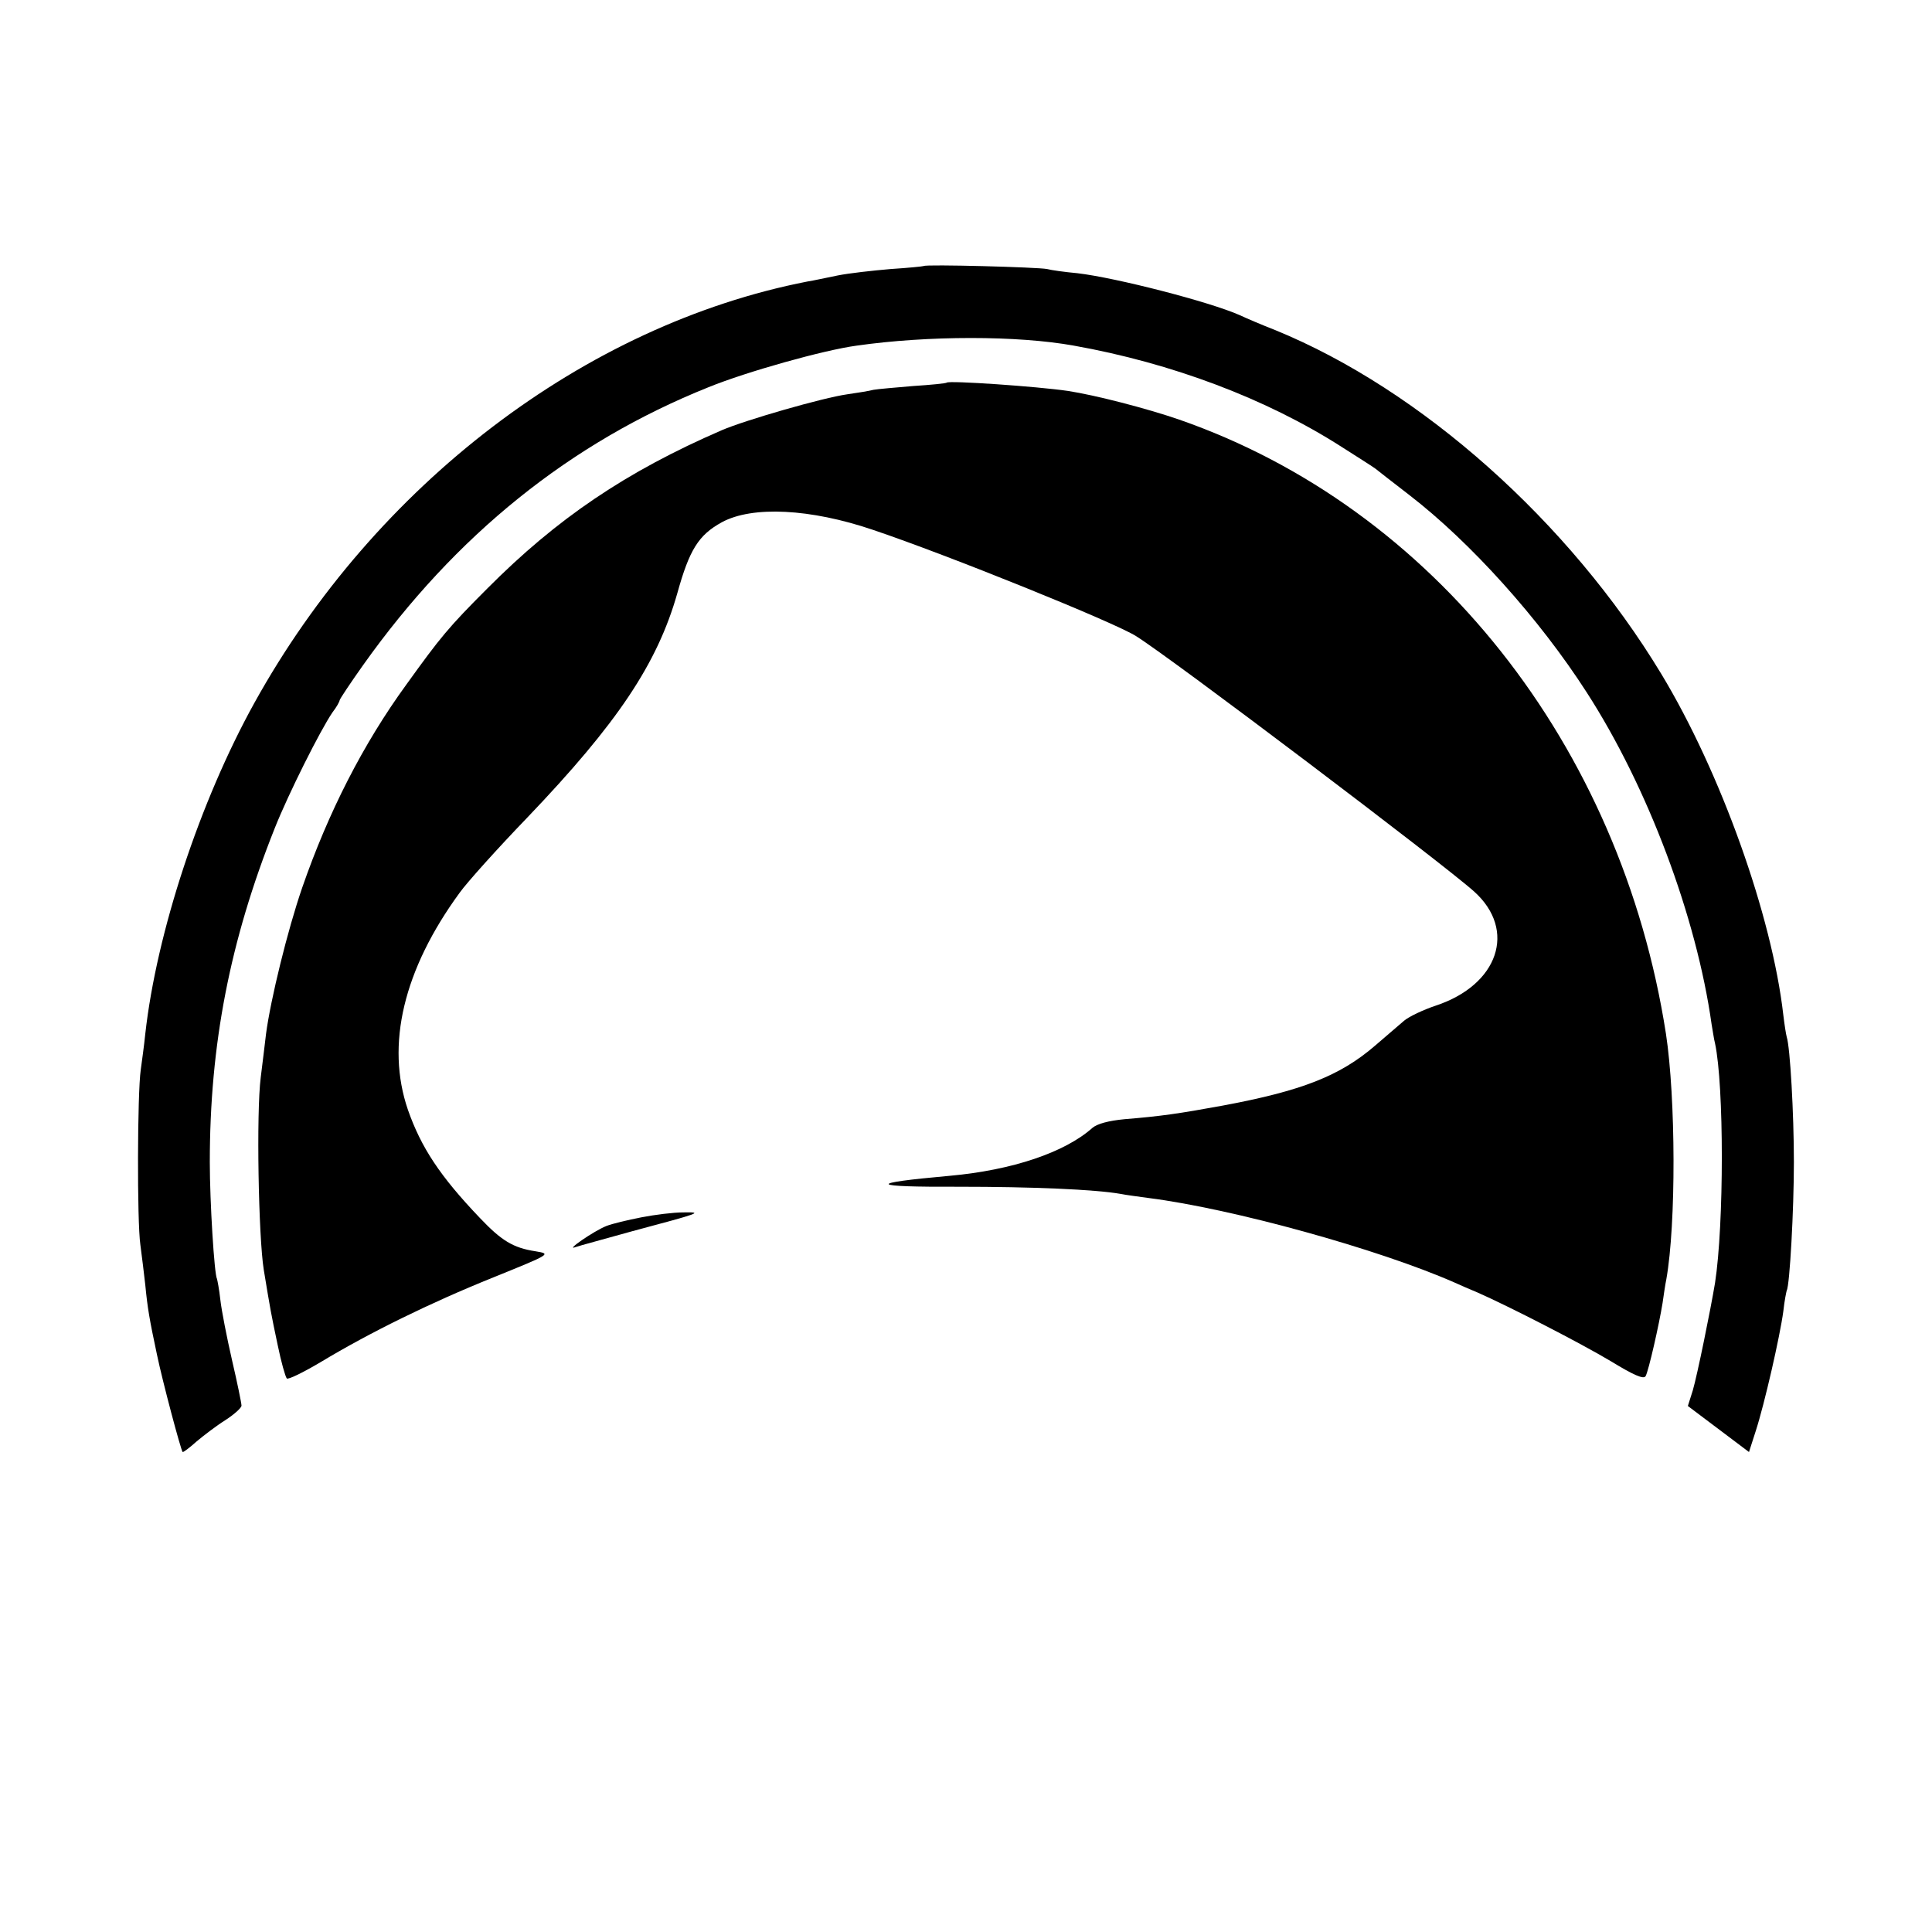 <?xml version="1.0" standalone="no"?>
<!DOCTYPE svg PUBLIC "-//W3C//DTD SVG 20010904//EN"
 "http://www.w3.org/TR/2001/REC-SVG-20010904/DTD/svg10.dtd">
<svg version="1.0" xmlns="http://www.w3.org/2000/svg"
 width="512pt" height="512pt" viewBox="0 0 512 512"
 preserveAspectRatio="xMidYMid meet">
<g transform="translate(0,512) scale(0.1,-0.1)"
fill="#000000" stroke="none">
<path d="M2448 4415 c-2 -1 -41 -5 -88 -8 -47 -4 -110 -11 -140 -17 -30 -6
-66 -14 -80 -16 -590 -115 -1146 -539 -1466 -1117 -144 -260 -259 -608 -289
-877 -3 -30 -9 -73 -12 -95 -9 -62 -10 -402 -1 -464 4 -31 10 -78 13 -106 6
-62 11 -91 31 -185 15 -72 63 -252 68 -258 2 -1 18 11 37 28 19 16 53 42 77
57 23 15 42 32 42 38 0 6 -11 60 -25 120 -14 61 -28 133 -31 160 -3 28 -8 53
-9 56 -7 11 -19 204 -19 309 0 312 53 586 172 885 37 93 121 260 153 307 11
14 19 29 19 32 0 3 28 45 62 93 245 345 549 590 916 737 101 41 304 98 392
110 189 27 427 27 576 0 258 -46 509 -140 709 -268 44 -28 85 -54 90 -58 6 -5
46 -36 90 -70 162 -125 344 -327 470 -523 162 -251 291 -595 331 -880 3 -16 6
-39 9 -50 24 -112 24 -479 0 -635 -12 -72 -47 -244 -59 -285 l-13 -41 81 -61
81 -61 18 56 c23 71 64 250 73 317 3 28 8 52 9 55 8 13 19 215 19 340 0 129
-10 305 -19 332 -2 7 -6 33 -9 58 -30 263 -166 644 -324 905 -244 403 -636
752 -1022 910 -36 14 -78 32 -95 40 -79 35 -327 99 -430 111 -33 3 -69 8 -80
11 -24 5 -322 13 -327 8z"/>
<path d="M2509 4106 c-2 -2 -42 -6 -89 -9 -47 -4 -94 -8 -105 -10 -11 -3 -42
-8 -70 -12 -64 -9 -269 -68 -332 -95 -254 -110 -437 -234 -622 -420 -103 -103
-124 -129 -214 -254 -115 -158 -207 -339 -276 -538 -39 -113 -84 -297 -96
-388 -3 -25 -9 -76 -14 -115 -12 -94 -6 -423 8 -510 18 -109 19 -115 37 -200
9 -44 20 -83 24 -88 3 -4 44 16 91 44 128 77 288 156 457 224 153 62 153 62
111 69 -59 9 -90 28 -147 88 -106 111 -156 187 -191 287 -59 172 -12 371 137
575 20 28 101 118 180 200 238 249 344 407 397 594 32 115 56 154 118 188 81
44 235 36 400 -20 199 -67 642 -246 698 -282 96 -60 815 -604 896 -677 113
-102 64 -247 -102 -302 -33 -11 -71 -29 -84 -40 -13 -11 -48 -41 -78 -67 -92
-79 -193 -119 -403 -158 -115 -21 -162 -28 -260 -36 -42 -4 -72 -12 -85 -23
-73 -65 -212 -112 -378 -127 -224 -20 -215 -30 24 -29 193 0 361 -7 429 -19
14 -3 47 -7 75 -11 220 -28 608 -135 810 -224 11 -5 38 -17 60 -26 82 -36 273
-134 355 -183 59 -36 86 -48 91 -39 8 14 36 138 45 194 3 21 7 49 10 63 26
147 25 479 -1 650 -119 766 -617 1394 -1290 1628 -87 30 -223 65 -295 76 -82
12 -315 28 -321 22z"/>
<path d="M1700 1894 c-36 -7 -78 -17 -93 -23 -33 -13 -111 -67 -82 -56 11 4
79 22 150 42 183 49 190 51 135 50 -25 0 -74 -6 -110 -13z"/>
</g>
</svg>
